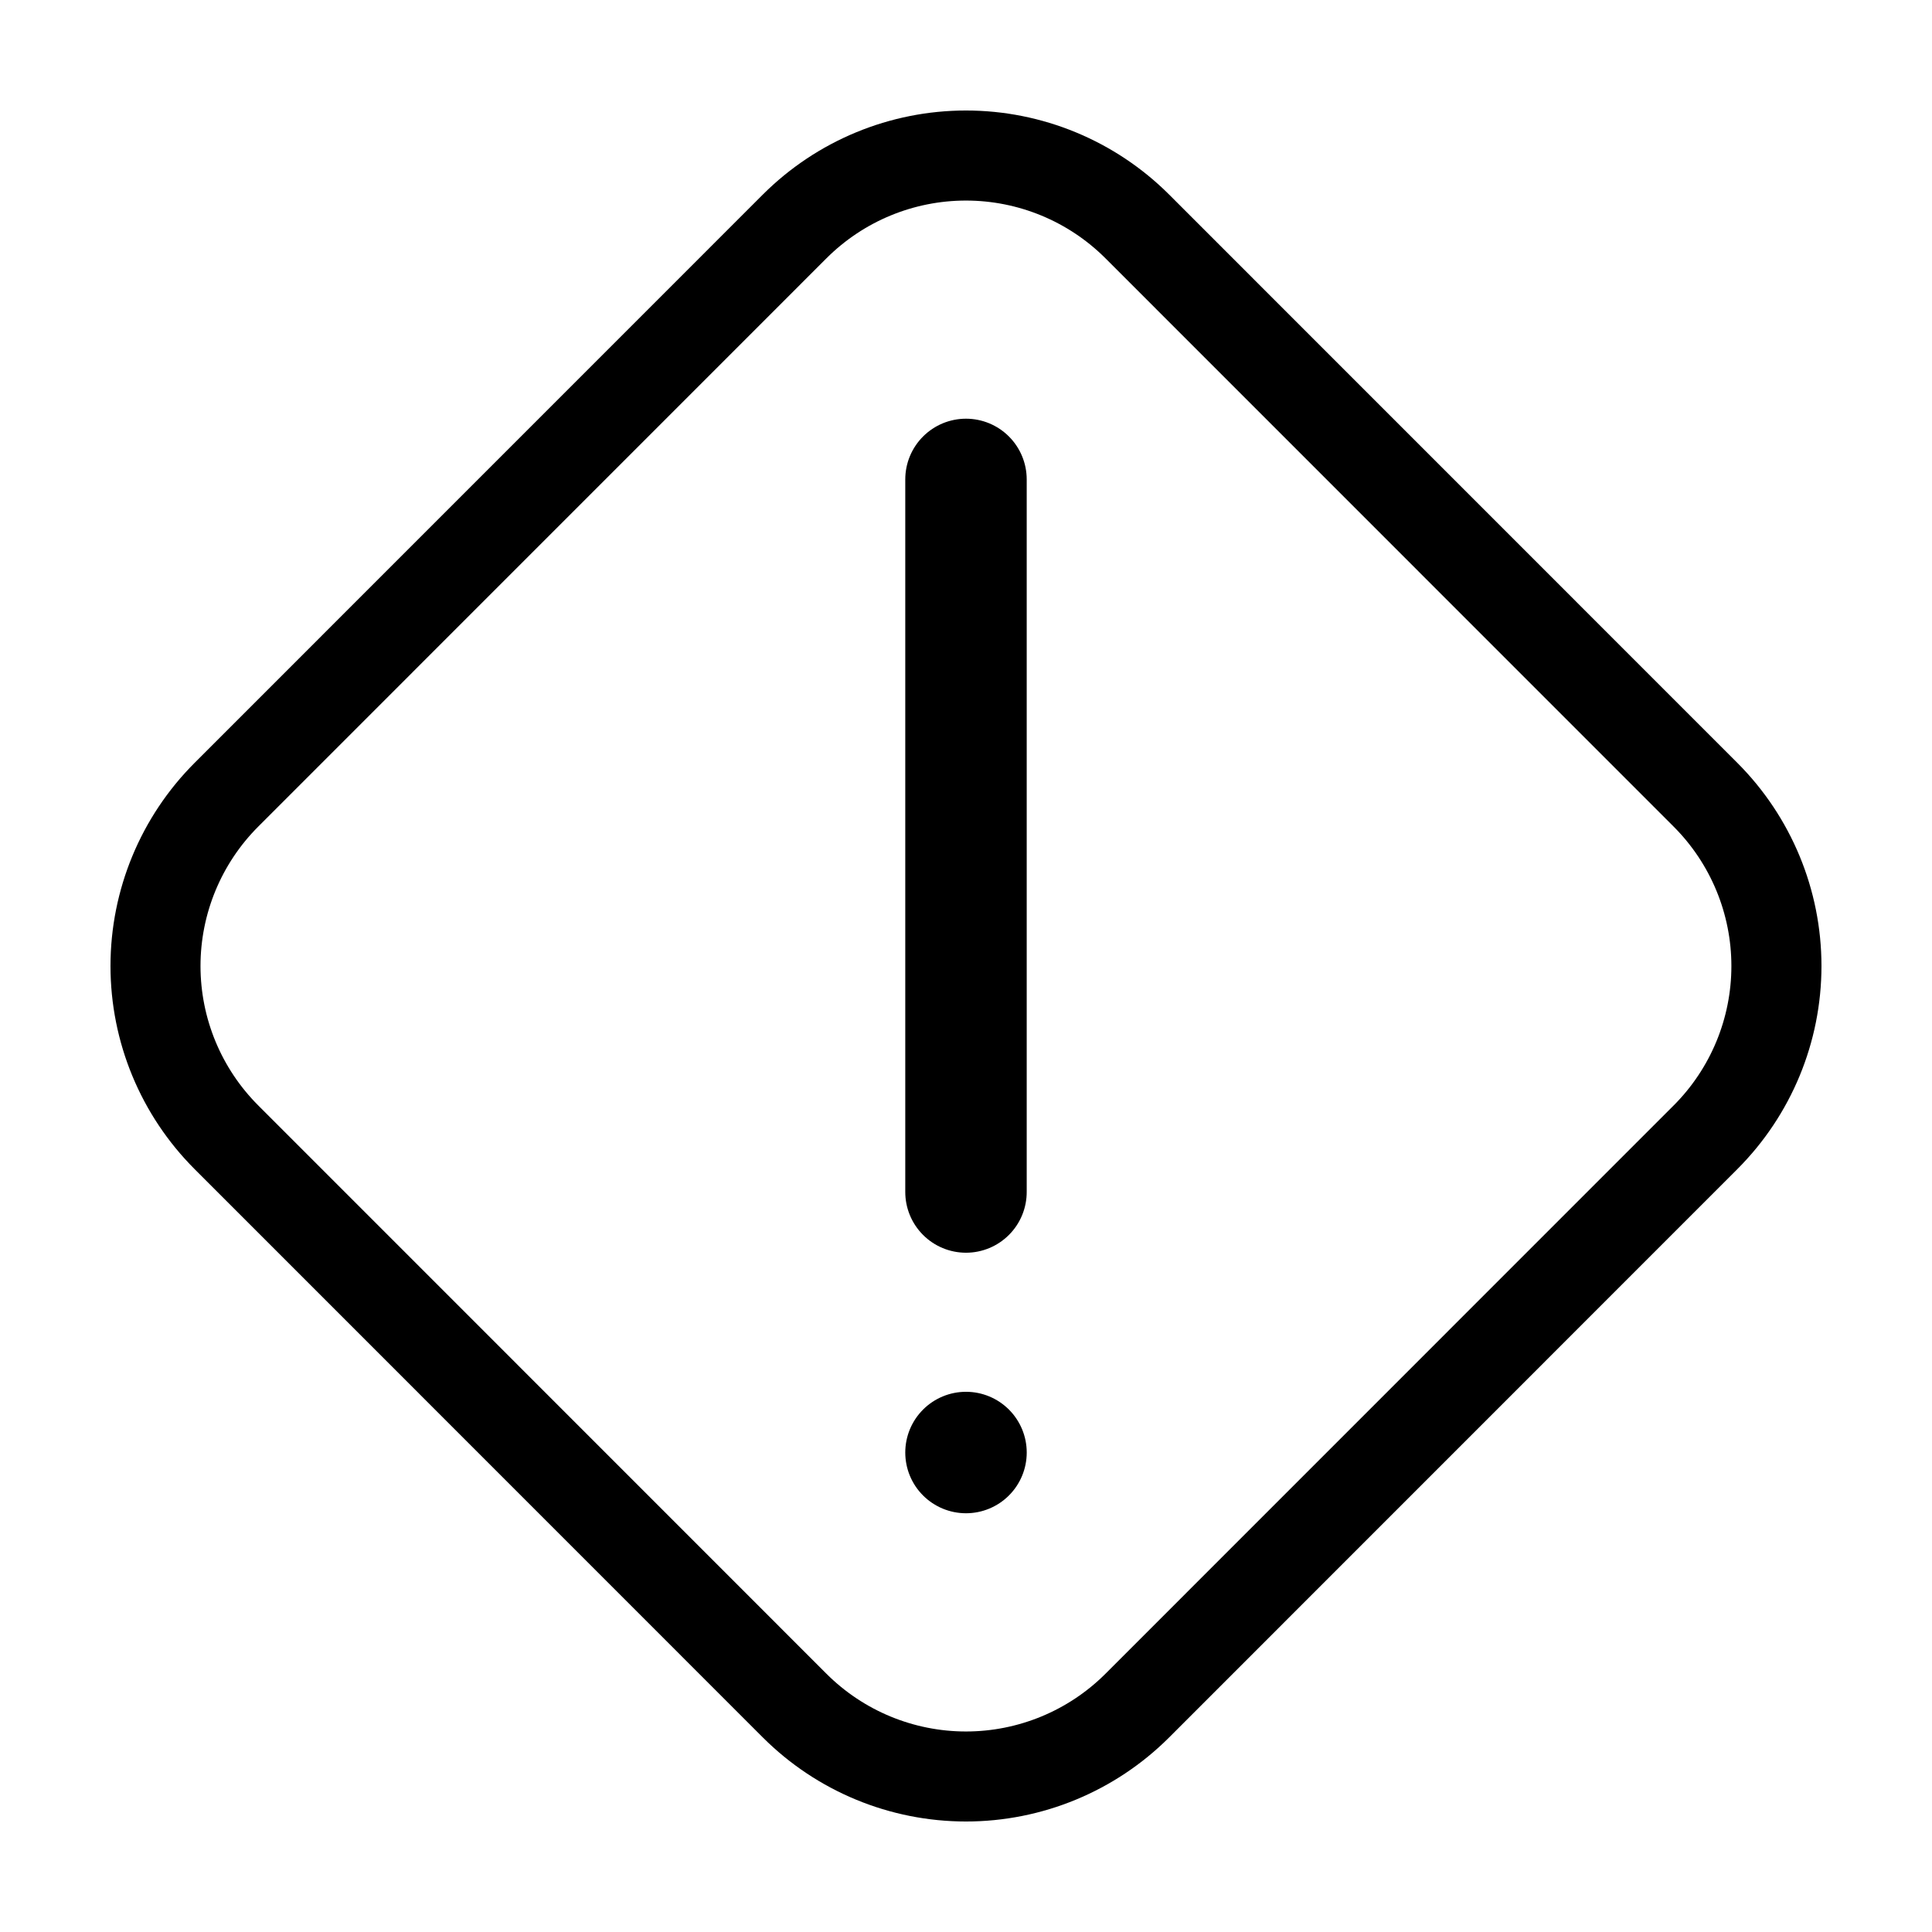 <?xml version="1.0" encoding="UTF-8"?>
<!-- Uploaded to: ICON Repo, www.svgrepo.com, Generator: ICON Repo Mixer Tools -->
<svg fill="#000000" width="800px" height="800px" version="1.1" viewBox="144 144 512 512" xmlns="http://www.w3.org/2000/svg">
 <g>
  <path d="m400 254.96c-4.269 0-8.363 1.695-11.379 4.715-3.019 3.019-4.715 7.109-4.715 11.379v188.75c-0.02 4.285 1.664 8.398 4.684 11.434 3.019 3.039 7.129 4.746 11.41 4.746s8.387-1.707 11.406-4.746c3.023-3.035 4.707-7.148 4.684-11.434v-188.75c0-4.266-1.695-8.359-4.711-11.379-3.019-3.019-7.109-4.715-11.379-4.715z"/>
  <path d="m400 512.84c-4.266 0-8.359 1.695-11.379 4.715-3.019 3.016-4.715 7.109-4.715 11.379s1.695 8.363 4.711 11.379c3.019 3.019 7.113 4.715 11.383 4.715 4.266 0 8.359-1.695 11.379-4.715 3.019-3.016 4.715-7.109 4.715-11.379 0-4.266-1.695-8.359-4.715-11.379-3.016-3.019-7.109-4.715-11.379-4.715z"/>
  <path d="m453.82 195.55c-14.285-14.258-33.645-22.266-53.824-22.266-20.184 0-39.543 8.008-53.828 22.266l-150.59 150.61c-14.277 14.281-22.297 33.645-22.297 53.836s8.02 39.559 22.297 53.836l150.59 150.62c14.285 14.258 33.645 22.262 53.828 22.262 20.18 0 39.539-8.004 53.824-22.262l150.59-150.62c14.277-14.277 22.297-33.641 22.297-53.832s-8.02-39.559-22.297-53.836zm133.71 241.41-150.59 150.62c-9.809 9.785-23.098 15.281-36.953 15.281s-27.148-5.496-36.953-15.281l-150.59-150.62c-9.801-9.801-15.309-23.094-15.309-36.957 0-13.859 5.508-27.152 15.309-36.957l150.59-150.61c9.805-9.789 23.098-15.285 36.953-15.285s27.145 5.496 36.953 15.285l150.59 150.62c9.801 9.801 15.305 23.094 15.305 36.957 0 13.859-5.504 27.152-15.305 36.953z"/>
 </g>
</svg>